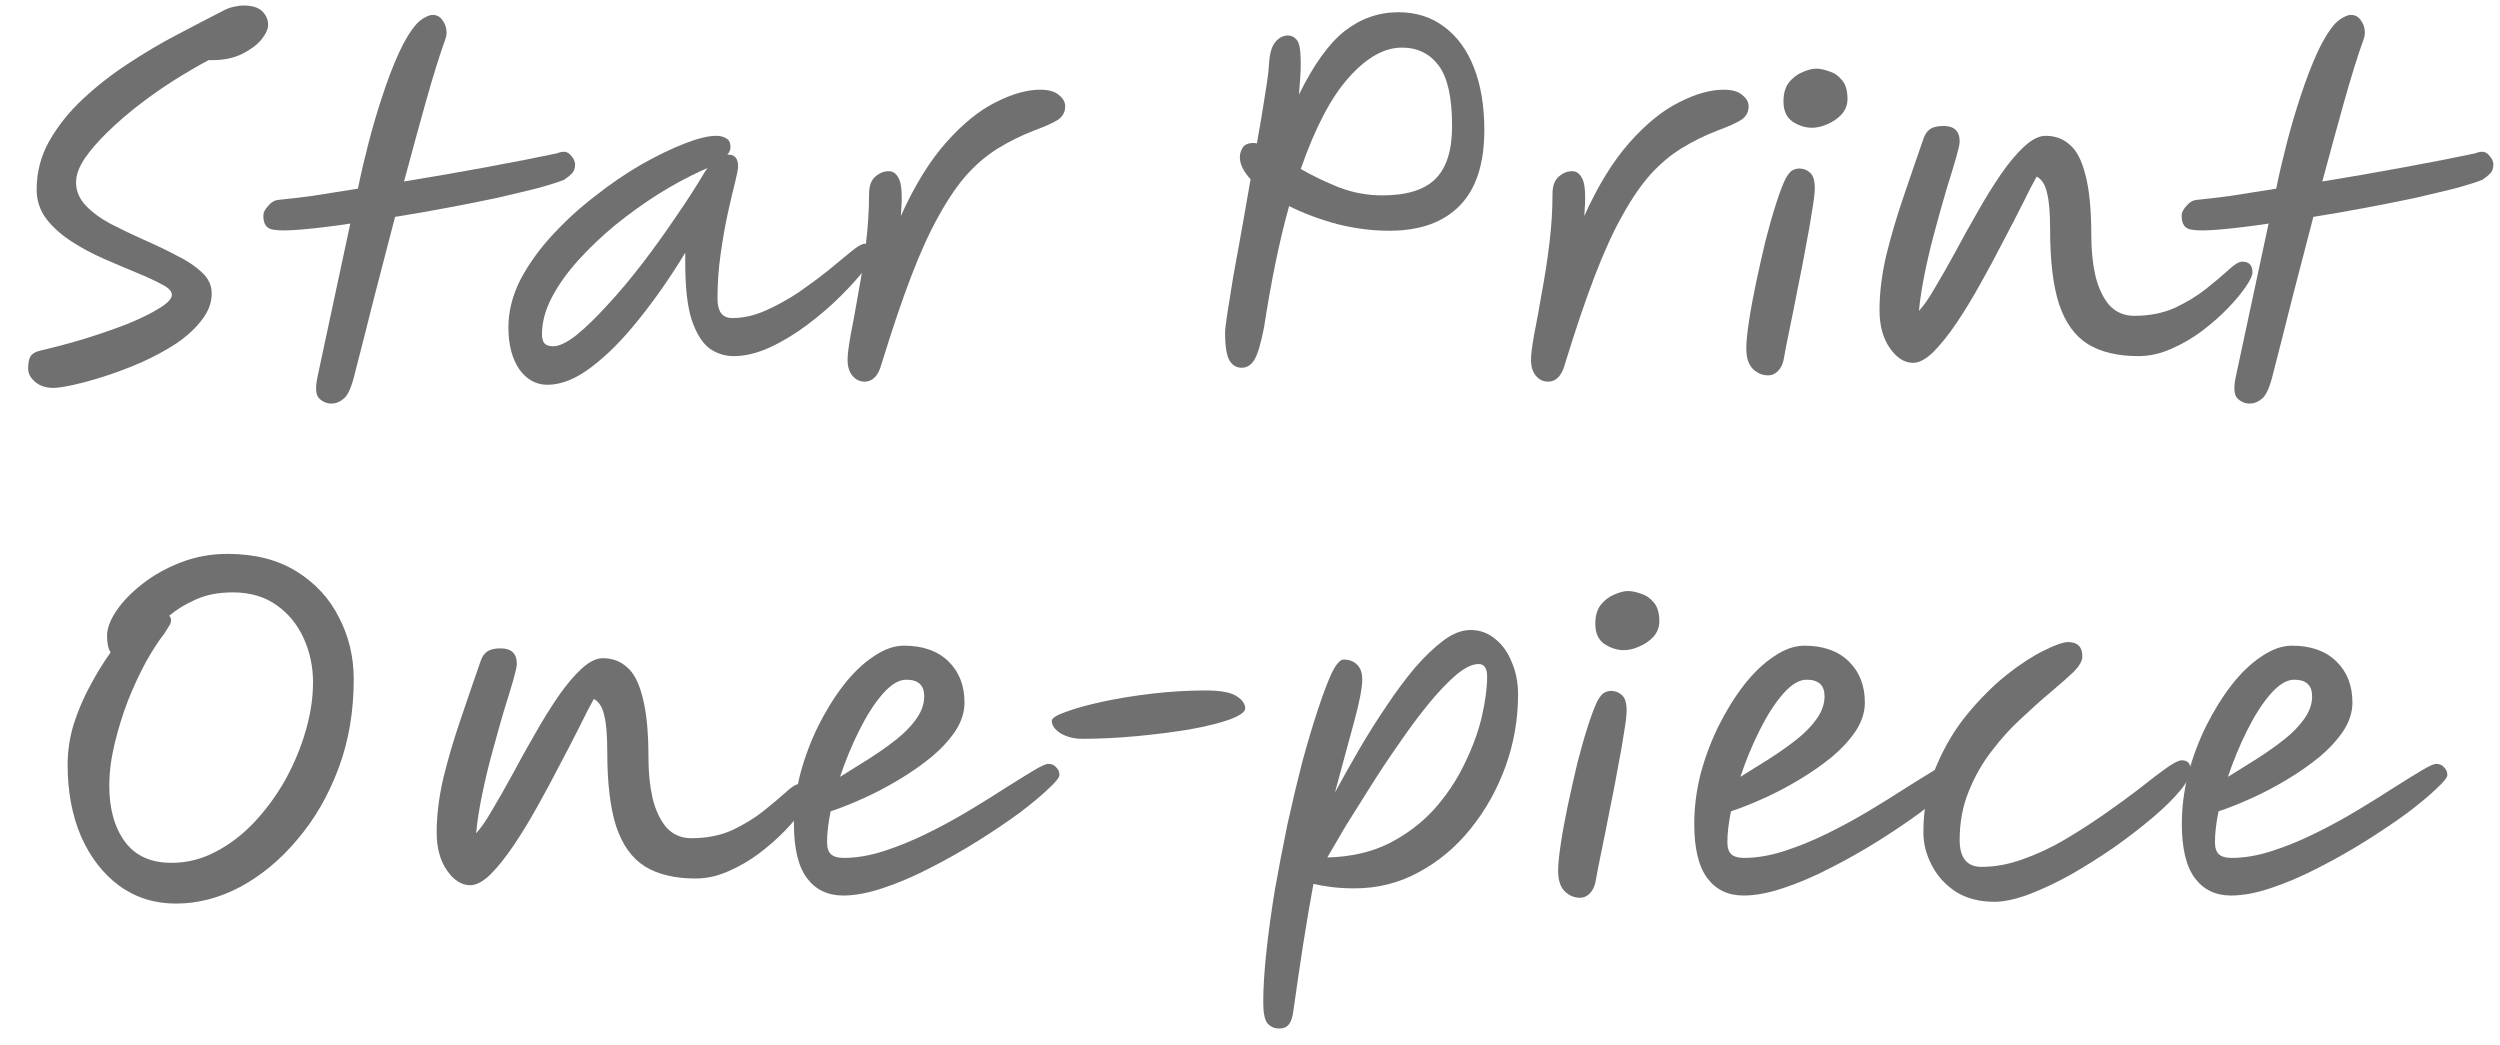 <svg width="67" height="28" viewBox="0 0 67 28" fill="none" xmlns="http://www.w3.org/2000/svg">
<path d="M63.045 18.828C63.045 19.084 62.965 19.336 62.805 19.584C62.645 19.824 62.433 20.056 62.169 20.28C61.905 20.496 61.613 20.7 61.293 20.892C60.973 21.084 60.653 21.252 60.333 21.396C60.013 21.54 59.721 21.656 59.457 21.744C59.393 22.056 59.361 22.332 59.361 22.572C59.361 22.724 59.397 22.832 59.469 22.896C59.541 22.96 59.653 22.992 59.805 22.992C60.141 22.992 60.497 22.932 60.873 22.812C61.249 22.692 61.633 22.536 62.025 22.344C62.417 22.152 62.793 21.948 63.153 21.732C63.513 21.516 63.841 21.312 64.137 21.12C64.441 20.928 64.693 20.772 64.893 20.652C65.093 20.532 65.225 20.472 65.289 20.472C65.385 20.472 65.457 20.504 65.505 20.568C65.561 20.624 65.589 20.692 65.589 20.772C65.589 20.836 65.489 20.96 65.289 21.144C65.097 21.328 64.837 21.544 64.509 21.792C64.181 22.032 63.813 22.28 63.405 22.536C62.997 22.792 62.573 23.032 62.133 23.256C61.701 23.48 61.281 23.66 60.873 23.796C60.473 23.932 60.113 24 59.793 24C59.377 24 59.053 23.844 58.821 23.532C58.589 23.22 58.473 22.736 58.473 22.08C58.473 21.64 58.529 21.196 58.641 20.748C58.761 20.3 58.921 19.872 59.121 19.464C59.329 19.048 59.557 18.68 59.805 18.36C60.061 18.032 60.329 17.776 60.609 17.592C60.889 17.4 61.161 17.304 61.425 17.304C61.929 17.304 62.325 17.444 62.613 17.724C62.901 18.004 63.045 18.372 63.045 18.828ZM59.709 20.82C59.957 20.668 60.213 20.508 60.477 20.34C60.741 20.172 60.985 20 61.209 19.824C61.433 19.648 61.613 19.464 61.749 19.272C61.893 19.072 61.965 18.868 61.965 18.66C61.965 18.364 61.805 18.216 61.485 18.216C61.285 18.216 61.073 18.344 60.849 18.6C60.633 18.848 60.425 19.172 60.225 19.572C60.025 19.972 59.853 20.388 59.709 20.82Z" fill="#707070"/>
<path d="M53.443 24.168C53.051 24.168 52.711 24.08 52.423 23.904C52.143 23.72 51.927 23.484 51.775 23.196C51.623 22.908 51.547 22.612 51.547 22.308C51.547 21.668 51.659 21.084 51.883 20.556C52.107 20.02 52.387 19.548 52.723 19.14C53.067 18.724 53.419 18.372 53.779 18.084C54.147 17.796 54.479 17.58 54.775 17.436C55.079 17.284 55.295 17.208 55.423 17.208C55.679 17.208 55.807 17.336 55.807 17.592C55.807 17.712 55.727 17.852 55.567 18.012C55.407 18.164 55.203 18.344 54.955 18.552C54.707 18.76 54.443 18.996 54.163 19.26C53.883 19.516 53.619 19.808 53.371 20.136C53.123 20.456 52.919 20.816 52.759 21.216C52.599 21.608 52.519 22.04 52.519 22.512C52.519 22.992 52.715 23.232 53.107 23.232C53.467 23.232 53.835 23.164 54.211 23.028C54.595 22.892 54.971 22.716 55.339 22.5C55.715 22.276 56.075 22.044 56.419 21.804C56.763 21.564 57.075 21.336 57.355 21.12C57.635 20.896 57.871 20.716 58.063 20.58C58.255 20.444 58.391 20.376 58.471 20.376C58.631 20.376 58.711 20.464 58.711 20.64C58.711 20.776 58.619 20.956 58.435 21.18C58.251 21.404 58.003 21.648 57.691 21.912C57.379 22.176 57.031 22.444 56.647 22.716C56.263 22.98 55.875 23.224 55.483 23.448C55.091 23.664 54.715 23.84 54.355 23.976C54.003 24.104 53.699 24.168 53.443 24.168Z" fill="#707070"/>
<path d="M49.978 18.828C49.978 19.084 49.898 19.336 49.738 19.584C49.578 19.824 49.366 20.056 49.102 20.28C48.838 20.496 48.546 20.7 48.226 20.892C47.906 21.084 47.586 21.252 47.266 21.396C46.946 21.54 46.654 21.656 46.39 21.744C46.326 22.056 46.294 22.332 46.294 22.572C46.294 22.724 46.33 22.832 46.402 22.896C46.474 22.96 46.586 22.992 46.738 22.992C47.074 22.992 47.43 22.932 47.806 22.812C48.182 22.692 48.566 22.536 48.958 22.344C49.35 22.152 49.726 21.948 50.086 21.732C50.446 21.516 50.774 21.312 51.07 21.12C51.374 20.928 51.626 20.772 51.826 20.652C52.026 20.532 52.158 20.472 52.222 20.472C52.318 20.472 52.39 20.504 52.438 20.568C52.494 20.624 52.522 20.692 52.522 20.772C52.522 20.836 52.422 20.96 52.222 21.144C52.03 21.328 51.77 21.544 51.442 21.792C51.114 22.032 50.746 22.28 50.338 22.536C49.93 22.792 49.506 23.032 49.066 23.256C48.634 23.48 48.214 23.66 47.806 23.796C47.406 23.932 47.046 24 46.726 24C46.31 24 45.986 23.844 45.754 23.532C45.522 23.22 45.406 22.736 45.406 22.08C45.406 21.64 45.462 21.196 45.574 20.748C45.694 20.3 45.854 19.872 46.054 19.464C46.262 19.048 46.49 18.68 46.738 18.36C46.994 18.032 47.262 17.776 47.542 17.592C47.822 17.4 48.094 17.304 48.358 17.304C48.862 17.304 49.258 17.444 49.546 17.724C49.834 18.004 49.978 18.372 49.978 18.828ZM46.642 20.82C46.89 20.668 47.146 20.508 47.41 20.34C47.674 20.172 47.918 20 48.142 19.824C48.366 19.648 48.546 19.464 48.682 19.272C48.826 19.072 48.898 18.868 48.898 18.66C48.898 18.364 48.738 18.216 48.418 18.216C48.218 18.216 48.006 18.344 47.782 18.6C47.566 18.848 47.358 19.172 47.158 19.572C46.958 19.972 46.786 20.388 46.642 20.82Z" fill="#707070"/>
<path d="M42.346 24.06C42.194 24.06 42.058 24.004 41.938 23.892C41.818 23.772 41.758 23.588 41.758 23.34C41.758 23.164 41.782 22.92 41.83 22.608C41.878 22.288 41.942 21.94 42.022 21.564C42.102 21.188 42.186 20.816 42.274 20.448C42.37 20.072 42.466 19.736 42.562 19.44C42.658 19.144 42.742 18.924 42.814 18.78C42.878 18.668 42.938 18.596 42.994 18.564C43.058 18.532 43.118 18.516 43.174 18.516C43.286 18.516 43.382 18.552 43.462 18.624C43.55 18.696 43.594 18.836 43.594 19.044C43.594 19.164 43.57 19.364 43.522 19.644C43.482 19.916 43.426 20.236 43.354 20.604C43.29 20.964 43.218 21.336 43.138 21.72C43.066 22.096 42.994 22.456 42.922 22.8C42.85 23.144 42.794 23.432 42.754 23.664C42.722 23.792 42.666 23.892 42.586 23.964C42.514 24.028 42.434 24.06 42.346 24.06ZM43.522 17.424C43.338 17.424 43.162 17.368 42.994 17.256C42.834 17.144 42.754 16.964 42.754 16.716C42.754 16.508 42.802 16.34 42.898 16.212C43.002 16.084 43.122 15.992 43.258 15.936C43.402 15.872 43.526 15.84 43.63 15.84C43.734 15.84 43.85 15.864 43.978 15.912C44.114 15.952 44.23 16.032 44.326 16.152C44.422 16.264 44.47 16.432 44.47 16.656C44.47 16.808 44.418 16.944 44.314 17.064C44.21 17.176 44.082 17.264 43.93 17.328C43.786 17.392 43.65 17.424 43.522 17.424Z" fill="#707070"/>
<path d="M34.288 27.564C34.151 27.564 34.044 27.516 33.964 27.42C33.892 27.324 33.855 27.14 33.855 26.868C33.855 26.476 33.883 26.02 33.94 25.5C33.995 24.98 34.072 24.428 34.167 23.844C34.272 23.26 34.383 22.676 34.504 22.092C34.632 21.508 34.764 20.952 34.9 20.424C35.044 19.896 35.184 19.428 35.319 19.02C35.456 18.604 35.58 18.276 35.691 18.036C35.812 17.796 35.916 17.676 36.004 17.676C36.156 17.676 36.276 17.72 36.364 17.808C36.459 17.896 36.508 18.028 36.508 18.204C36.508 18.428 36.44 18.792 36.303 19.296C36.167 19.792 35.992 20.44 35.776 21.24C35.975 20.872 36.191 20.488 36.423 20.088C36.656 19.688 36.9 19.3 37.156 18.924C37.411 18.54 37.667 18.196 37.923 17.892C38.188 17.588 38.444 17.344 38.691 17.16C38.94 16.976 39.179 16.884 39.411 16.884C39.66 16.884 39.88 16.964 40.072 17.124C40.264 17.276 40.411 17.484 40.516 17.748C40.627 18.004 40.684 18.292 40.684 18.612C40.684 19.276 40.572 19.92 40.347 20.544C40.123 21.16 39.812 21.716 39.411 22.212C39.02 22.7 38.556 23.088 38.02 23.376C37.492 23.664 36.919 23.808 36.303 23.808C36.072 23.808 35.864 23.796 35.679 23.772C35.495 23.748 35.336 23.72 35.2 23.688C35.103 24.216 35.011 24.76 34.923 25.32C34.836 25.88 34.748 26.476 34.66 27.108C34.636 27.276 34.596 27.392 34.539 27.456C34.483 27.528 34.4 27.564 34.288 27.564ZM39.627 17.796C39.459 17.796 39.26 17.892 39.028 18.084C38.803 18.276 38.559 18.532 38.295 18.852C38.039 19.164 37.779 19.512 37.516 19.896C37.252 20.272 36.995 20.656 36.748 21.048C36.499 21.44 36.272 21.804 36.063 22.14C35.864 22.476 35.7 22.756 35.572 22.98C36.196 22.964 36.743 22.84 37.215 22.608C37.688 22.368 38.092 22.064 38.428 21.696C38.764 21.32 39.035 20.916 39.243 20.484C39.459 20.044 39.615 19.62 39.712 19.212C39.807 18.796 39.855 18.436 39.855 18.132C39.855 17.908 39.779 17.796 39.627 17.796Z" fill="#707070"/>
<path d="M29.003 19.8C28.788 19.8 28.596 19.752 28.427 19.656C28.267 19.552 28.188 19.44 28.188 19.32C28.188 19.248 28.311 19.168 28.559 19.08C28.816 18.984 29.148 18.892 29.555 18.804C29.963 18.716 30.407 18.644 30.887 18.588C31.375 18.532 31.852 18.504 32.316 18.504C32.715 18.504 32.992 18.556 33.144 18.66C33.295 18.756 33.371 18.864 33.371 18.984C33.371 19.08 33.231 19.18 32.952 19.284C32.679 19.38 32.324 19.468 31.884 19.548C31.451 19.62 30.98 19.68 30.468 19.728C29.963 19.776 29.476 19.8 29.003 19.8Z" fill="#707070"/>
<path d="M25.849 18.828C25.849 19.084 25.769 19.336 25.609 19.584C25.449 19.824 25.237 20.056 24.973 20.28C24.709 20.496 24.417 20.7 24.097 20.892C23.777 21.084 23.457 21.252 23.137 21.396C22.817 21.54 22.525 21.656 22.261 21.744C22.197 22.056 22.165 22.332 22.165 22.572C22.165 22.724 22.201 22.832 22.273 22.896C22.345 22.96 22.457 22.992 22.609 22.992C22.945 22.992 23.301 22.932 23.677 22.812C24.053 22.692 24.437 22.536 24.829 22.344C25.221 22.152 25.597 21.948 25.957 21.732C26.317 21.516 26.645 21.312 26.941 21.12C27.245 20.928 27.497 20.772 27.697 20.652C27.897 20.532 28.029 20.472 28.093 20.472C28.189 20.472 28.261 20.504 28.309 20.568C28.365 20.624 28.393 20.692 28.393 20.772C28.393 20.836 28.293 20.96 28.093 21.144C27.901 21.328 27.641 21.544 27.313 21.792C26.985 22.032 26.617 22.28 26.209 22.536C25.801 22.792 25.377 23.032 24.937 23.256C24.505 23.48 24.085 23.66 23.677 23.796C23.277 23.932 22.917 24 22.597 24C22.181 24 21.857 23.844 21.625 23.532C21.393 23.22 21.277 22.736 21.277 22.08C21.277 21.64 21.333 21.196 21.445 20.748C21.565 20.3 21.725 19.872 21.925 19.464C22.133 19.048 22.361 18.68 22.609 18.36C22.865 18.032 23.133 17.776 23.413 17.592C23.693 17.4 23.965 17.304 24.229 17.304C24.733 17.304 25.129 17.444 25.417 17.724C25.705 18.004 25.849 18.372 25.849 18.828ZM22.513 20.82C22.761 20.668 23.017 20.508 23.281 20.34C23.545 20.172 23.789 20 24.013 19.824C24.237 19.648 24.417 19.464 24.553 19.272C24.697 19.072 24.769 18.868 24.769 18.66C24.769 18.364 24.609 18.216 24.289 18.216C24.089 18.216 23.877 18.344 23.653 18.6C23.437 18.848 23.229 19.172 23.029 19.572C22.829 19.972 22.657 20.388 22.513 20.82Z" fill="#707070"/>
<path d="M12.603 23.724C12.371 23.724 12.163 23.592 11.979 23.328C11.795 23.064 11.703 22.724 11.703 22.308C11.703 21.852 11.763 21.364 11.883 20.844C12.011 20.324 12.167 19.796 12.351 19.26C12.535 18.716 12.715 18.192 12.891 17.688C12.931 17.584 12.987 17.508 13.059 17.46C13.139 17.404 13.259 17.376 13.419 17.376C13.707 17.376 13.851 17.516 13.851 17.796C13.851 17.86 13.819 18.004 13.755 18.228C13.691 18.452 13.607 18.728 13.503 19.056C13.407 19.384 13.307 19.74 13.203 20.124C13.099 20.5 13.007 20.88 12.927 21.264C12.847 21.648 12.791 22.004 12.759 22.332C12.887 22.196 13.031 21.988 13.191 21.708C13.359 21.428 13.539 21.112 13.731 20.76C13.923 20.4 14.123 20.04 14.331 19.68C14.539 19.312 14.747 18.976 14.955 18.672C15.171 18.36 15.379 18.112 15.579 17.928C15.787 17.736 15.979 17.64 16.155 17.64C16.411 17.64 16.627 17.72 16.803 17.88C16.987 18.032 17.127 18.304 17.223 18.696C17.327 19.08 17.379 19.624 17.379 20.328C17.379 20.704 17.415 21.056 17.487 21.384C17.567 21.712 17.691 21.976 17.859 22.176C18.035 22.368 18.259 22.464 18.531 22.464C18.939 22.464 19.303 22.392 19.623 22.248C19.943 22.096 20.219 21.928 20.451 21.744C20.691 21.552 20.891 21.384 21.051 21.24C21.211 21.088 21.335 21.012 21.423 21.012C21.607 21.012 21.699 21.108 21.699 21.3C21.699 21.38 21.639 21.508 21.519 21.684C21.407 21.852 21.247 22.044 21.039 22.26C20.839 22.468 20.607 22.672 20.343 22.872C20.087 23.064 19.811 23.224 19.515 23.352C19.227 23.48 18.935 23.544 18.639 23.544C18.087 23.544 17.635 23.436 17.283 23.22C16.939 23.004 16.683 22.648 16.515 22.152C16.355 21.656 16.275 20.992 16.275 20.16C16.275 19.704 16.247 19.372 16.191 19.164C16.143 18.948 16.051 18.804 15.915 18.732C15.819 18.9 15.695 19.14 15.543 19.452C15.391 19.756 15.215 20.096 15.015 20.472C14.823 20.848 14.619 21.228 14.403 21.612C14.195 21.988 13.983 22.336 13.767 22.656C13.551 22.976 13.343 23.236 13.143 23.436C12.943 23.628 12.763 23.724 12.603 23.724Z" fill="#707070"/>
<path d="M4.716 24.216C4.141 24.216 3.632 24.056 3.192 23.736C2.76 23.416 2.421 22.976 2.172 22.416C1.933 21.856 1.812 21.216 1.812 20.496C1.812 20.12 1.869 19.752 1.98 19.392C2.1 19.024 2.248 18.68 2.425 18.36C2.6 18.032 2.78 17.74 2.965 17.484C2.901 17.388 2.869 17.24 2.869 17.04C2.869 16.84 2.953 16.616 3.12 16.368C3.288 16.12 3.521 15.88 3.817 15.648C4.112 15.416 4.457 15.224 4.848 15.072C5.24 14.92 5.657 14.844 6.096 14.844C6.824 14.844 7.441 15 7.944 15.312C8.448 15.624 8.829 16.036 9.085 16.548C9.348 17.052 9.48 17.604 9.48 18.204C9.48 19.068 9.345 19.864 9.072 20.592C8.8 21.32 8.432 21.956 7.968 22.5C7.513 23.044 7 23.468 6.433 23.772C5.872 24.068 5.301 24.216 4.716 24.216ZM4.537 16.5C4.569 16.54 4.585 16.58 4.585 16.62C4.585 16.676 4.564 16.732 4.524 16.788C4.492 16.844 4.452 16.908 4.404 16.98C4.253 17.172 4.088 17.424 3.913 17.736C3.744 18.048 3.584 18.392 3.433 18.768C3.288 19.144 3.168 19.532 3.072 19.932C2.977 20.324 2.929 20.7 2.929 21.06C2.929 21.676 3.068 22.176 3.349 22.56C3.628 22.936 4.045 23.124 4.596 23.124C5.013 23.124 5.409 23.024 5.785 22.824C6.168 22.624 6.516 22.356 6.829 22.02C7.149 21.676 7.425 21.296 7.657 20.88C7.888 20.456 8.069 20.02 8.197 19.572C8.325 19.124 8.389 18.696 8.389 18.288C8.389 17.864 8.305 17.468 8.136 17.1C7.968 16.732 7.724 16.436 7.404 16.212C7.085 15.988 6.697 15.876 6.24 15.876C5.856 15.876 5.524 15.94 5.245 16.068C4.973 16.188 4.737 16.332 4.537 16.5Z" fill="#707070"/>
<path d="M58.77 6.16C58.554 6.144 58.454 6.004 58.47 5.74C58.478 5.676 58.522 5.6 58.602 5.512C58.682 5.416 58.774 5.364 58.878 5.356C59.126 5.332 59.43 5.296 59.79 5.248C60.158 5.192 60.562 5.128 61.002 5.056C61.082 4.664 61.178 4.252 61.29 3.82C61.402 3.388 61.526 2.968 61.662 2.56C61.798 2.144 61.942 1.768 62.094 1.432C62.246 1.096 62.406 0.832 62.574 0.64C62.662 0.552 62.742 0.492 62.814 0.46C62.886 0.42 62.95 0.4 63.006 0.4C63.118 0.4 63.206 0.448 63.27 0.544C63.342 0.64 63.378 0.748 63.378 0.868C63.378 0.932 63.366 0.996 63.342 1.06C63.182 1.508 63.01 2.06 62.826 2.716C62.642 3.372 62.446 4.088 62.238 4.864C62.974 4.744 63.71 4.616 64.446 4.48C65.182 4.344 65.814 4.22 66.342 4.108C66.494 4.044 66.61 4.056 66.69 4.144C66.778 4.232 66.822 4.32 66.822 4.408C66.822 4.52 66.79 4.604 66.726 4.66C66.67 4.716 66.61 4.764 66.546 4.804L66.534 4.816C66.374 4.88 66.134 4.956 65.814 5.044C65.494 5.124 65.126 5.212 64.71 5.308C64.294 5.396 63.85 5.484 63.378 5.572C62.914 5.66 62.454 5.74 61.998 5.812C61.814 6.516 61.626 7.24 61.434 7.984C61.25 8.72 61.066 9.444 60.882 10.156C60.802 10.444 60.71 10.624 60.606 10.696C60.51 10.776 60.406 10.816 60.294 10.816C60.166 10.816 60.054 10.768 59.958 10.672C59.87 10.576 59.858 10.38 59.922 10.084L60.798 5.992C60.318 6.064 59.894 6.116 59.526 6.148C59.166 6.18 58.914 6.184 58.77 6.16Z" fill="#707070"/>
<path d="M51.271 9.724C51.039 9.724 50.831 9.592 50.647 9.328C50.463 9.064 50.371 8.724 50.371 8.308C50.371 7.852 50.431 7.364 50.551 6.844C50.679 6.324 50.835 5.796 51.019 5.26C51.203 4.716 51.383 4.192 51.559 3.688C51.599 3.584 51.655 3.508 51.727 3.46C51.807 3.404 51.927 3.376 52.087 3.376C52.375 3.376 52.519 3.516 52.519 3.796C52.519 3.86 52.487 4.004 52.423 4.228C52.359 4.452 52.275 4.728 52.171 5.056C52.075 5.384 51.975 5.74 51.871 6.124C51.767 6.5 51.675 6.88 51.595 7.264C51.515 7.648 51.459 8.004 51.427 8.332C51.555 8.196 51.699 7.988 51.859 7.708C52.027 7.428 52.207 7.112 52.399 6.76C52.591 6.4 52.791 6.04 52.999 5.68C53.207 5.312 53.415 4.976 53.623 4.672C53.839 4.36 54.047 4.112 54.247 3.928C54.455 3.736 54.647 3.64 54.823 3.64C55.079 3.64 55.295 3.72 55.471 3.88C55.655 4.032 55.795 4.304 55.891 4.696C55.995 5.08 56.047 5.624 56.047 6.328C56.047 6.704 56.083 7.056 56.155 7.384C56.235 7.712 56.359 7.976 56.527 8.176C56.703 8.368 56.927 8.464 57.199 8.464C57.607 8.464 57.971 8.392 58.291 8.248C58.611 8.096 58.887 7.928 59.119 7.744C59.359 7.552 59.559 7.384 59.719 7.24C59.879 7.088 60.003 7.012 60.091 7.012C60.275 7.012 60.367 7.108 60.367 7.3C60.367 7.38 60.307 7.508 60.187 7.684C60.075 7.852 59.915 8.044 59.707 8.26C59.507 8.468 59.275 8.672 59.011 8.872C58.755 9.064 58.479 9.224 58.183 9.352C57.895 9.48 57.603 9.544 57.307 9.544C56.755 9.544 56.303 9.436 55.951 9.22C55.607 9.004 55.351 8.648 55.183 8.152C55.023 7.656 54.943 6.992 54.943 6.16C54.943 5.704 54.915 5.372 54.859 5.164C54.811 4.948 54.719 4.804 54.583 4.732C54.487 4.9 54.363 5.14 54.211 5.452C54.059 5.756 53.883 6.096 53.683 6.472C53.491 6.848 53.287 7.228 53.071 7.612C52.863 7.988 52.651 8.336 52.435 8.656C52.219 8.976 52.011 9.236 51.811 9.436C51.611 9.628 51.431 9.724 51.271 9.724Z" fill="#707070"/>
<path d="M47.389 10.06C47.237 10.06 47.101 10.004 46.981 9.892C46.861 9.772 46.801 9.588 46.801 9.34C46.801 9.164 46.825 8.92 46.873 8.608C46.921 8.288 46.985 7.94 47.065 7.564C47.145 7.188 47.229 6.816 47.317 6.448C47.413 6.072 47.509 5.736 47.605 5.44C47.701 5.144 47.785 4.924 47.857 4.78C47.921 4.668 47.981 4.596 48.037 4.564C48.101 4.532 48.161 4.516 48.217 4.516C48.329 4.516 48.425 4.552 48.505 4.624C48.593 4.696 48.637 4.836 48.637 5.044C48.637 5.164 48.613 5.364 48.565 5.644C48.525 5.916 48.469 6.236 48.397 6.604C48.333 6.964 48.261 7.336 48.181 7.72C48.109 8.096 48.037 8.456 47.965 8.8C47.893 9.144 47.837 9.432 47.797 9.664C47.765 9.792 47.709 9.892 47.629 9.964C47.557 10.028 47.477 10.06 47.389 10.06ZM48.565 3.424C48.381 3.424 48.205 3.368 48.037 3.256C47.877 3.144 47.797 2.964 47.797 2.716C47.797 2.508 47.845 2.34 47.941 2.212C48.045 2.084 48.165 1.992 48.301 1.936C48.445 1.872 48.569 1.84 48.673 1.84C48.777 1.84 48.893 1.864 49.021 1.912C49.157 1.952 49.273 2.032 49.369 2.152C49.465 2.264 49.513 2.432 49.513 2.656C49.513 2.808 49.461 2.944 49.357 3.064C49.253 3.176 49.125 3.264 48.973 3.328C48.829 3.392 48.693 3.424 48.565 3.424Z" fill="#707070"/>
<path d="M41.487 10.228C41.359 10.228 41.251 10.176 41.163 10.072C41.075 9.968 41.031 9.824 41.031 9.64C41.031 9.504 41.059 9.28 41.115 8.968C41.179 8.648 41.247 8.276 41.319 7.852C41.399 7.428 41.467 6.988 41.523 6.532C41.579 6.068 41.607 5.624 41.607 5.2C41.607 4.992 41.659 4.84 41.763 4.744C41.875 4.64 41.999 4.588 42.135 4.588C42.263 4.588 42.359 4.668 42.423 4.828C42.487 4.988 42.499 5.308 42.459 5.788C42.827 4.972 43.231 4.316 43.671 3.82C44.119 3.316 44.563 2.956 45.003 2.74C45.443 2.516 45.839 2.404 46.191 2.404C46.423 2.404 46.591 2.452 46.695 2.548C46.807 2.636 46.863 2.736 46.863 2.848C46.863 3 46.799 3.12 46.671 3.208C46.551 3.288 46.339 3.384 46.035 3.496C45.683 3.632 45.359 3.792 45.063 3.976C44.775 4.152 44.499 4.384 44.235 4.672C43.979 4.96 43.727 5.328 43.479 5.776C43.231 6.216 42.983 6.76 42.735 7.408C42.487 8.056 42.223 8.836 41.943 9.748C41.895 9.924 41.831 10.048 41.751 10.12C41.679 10.192 41.591 10.228 41.487 10.228Z" fill="#707070"/>
<path d="M37.236 6.184C36.772 6.184 36.304 6.124 35.832 6.004C35.36 5.876 34.932 5.716 34.548 5.524C34.42 5.98 34.3 6.48 34.188 7.024C34.076 7.568 33.972 8.152 33.876 8.776C33.788 9.224 33.7 9.516 33.612 9.652C33.524 9.788 33.412 9.856 33.276 9.856C33.14 9.856 33.032 9.792 32.952 9.664C32.872 9.528 32.832 9.276 32.832 8.908C32.832 8.836 32.852 8.668 32.892 8.404C32.932 8.14 32.984 7.816 33.048 7.432C33.12 7.04 33.196 6.62 33.276 6.172C33.356 5.716 33.436 5.26 33.516 4.804C33.324 4.596 33.228 4.4 33.228 4.216C33.228 4.128 33.252 4.044 33.3 3.964C33.348 3.876 33.448 3.832 33.6 3.832C33.624 3.832 33.652 3.836 33.684 3.844C33.772 3.364 33.844 2.936 33.9 2.56C33.964 2.176 34 1.9 34.008 1.732C34.024 1.444 34.08 1.244 34.176 1.132C34.272 1.012 34.384 0.952 34.512 0.952C34.616 0.952 34.7 0.996 34.764 1.084C34.828 1.164 34.86 1.368 34.86 1.696C34.86 1.904 34.844 2.184 34.812 2.536C35.204 1.736 35.612 1.168 36.036 0.832C36.468 0.496 36.948 0.328 37.476 0.328C37.956 0.328 38.368 0.46 38.712 0.724C39.056 0.98 39.32 1.344 39.504 1.816C39.688 2.288 39.78 2.844 39.78 3.484C39.78 4.388 39.56 5.064 39.12 5.512C38.68 5.96 38.052 6.184 37.236 6.184ZM34.86 4.528C35.164 4.704 35.504 4.868 35.88 5.02C36.256 5.164 36.644 5.236 37.044 5.236C37.692 5.236 38.164 5.092 38.46 4.804C38.764 4.508 38.916 4.032 38.916 3.376C38.916 2.616 38.796 2.076 38.556 1.756C38.316 1.436 37.988 1.276 37.572 1.276C37.1 1.276 36.628 1.54 36.156 2.068C35.684 2.588 35.252 3.408 34.86 4.528Z" fill="#707070"/>
<path d="M23.171 10.228C23.043 10.228 22.935 10.176 22.847 10.072C22.759 9.968 22.715 9.824 22.715 9.64C22.715 9.504 22.743 9.28 22.799 8.968C22.863 8.648 22.931 8.276 23.003 7.852C23.083 7.428 23.151 6.988 23.207 6.532C23.263 6.068 23.291 5.624 23.291 5.2C23.291 4.992 23.343 4.84 23.447 4.744C23.559 4.64 23.683 4.588 23.819 4.588C23.947 4.588 24.043 4.668 24.107 4.828C24.171 4.988 24.183 5.308 24.143 5.788C24.511 4.972 24.915 4.316 25.355 3.82C25.803 3.316 26.247 2.956 26.687 2.74C27.127 2.516 27.523 2.404 27.875 2.404C28.107 2.404 28.275 2.452 28.379 2.548C28.491 2.636 28.547 2.736 28.547 2.848C28.547 3 28.483 3.12 28.355 3.208C28.235 3.288 28.023 3.384 27.719 3.496C27.367 3.632 27.043 3.792 26.747 3.976C26.459 4.152 26.183 4.384 25.919 4.672C25.663 4.96 25.411 5.328 25.163 5.776C24.915 6.216 24.667 6.76 24.419 7.408C24.171 8.056 23.907 8.836 23.627 9.748C23.579 9.924 23.515 10.048 23.435 10.12C23.363 10.192 23.275 10.228 23.171 10.228Z" fill="#707070"/>
<path d="M14.669 10.312C14.365 10.312 14.113 10.172 13.913 9.892C13.721 9.604 13.625 9.232 13.625 8.776C13.625 8.352 13.729 7.932 13.937 7.516C14.153 7.1 14.437 6.7 14.789 6.316C15.141 5.932 15.525 5.58 15.941 5.26C16.357 4.932 16.773 4.648 17.189 4.408C17.613 4.168 18.001 3.98 18.353 3.844C18.705 3.708 18.985 3.64 19.193 3.64C19.305 3.64 19.397 3.664 19.469 3.712C19.541 3.752 19.577 3.828 19.577 3.94C19.577 4.012 19.549 4.08 19.493 4.144C19.501 4.144 19.509 4.144 19.517 4.144C19.693 4.144 19.781 4.248 19.781 4.456C19.781 4.528 19.753 4.676 19.697 4.9C19.641 5.116 19.577 5.388 19.505 5.716C19.433 6.044 19.369 6.408 19.313 6.808C19.257 7.2 19.229 7.6 19.229 8.008C19.229 8.352 19.361 8.524 19.625 8.524C19.921 8.524 20.221 8.456 20.525 8.32C20.829 8.184 21.125 8.02 21.413 7.828C21.701 7.628 21.965 7.432 22.205 7.24C22.445 7.04 22.649 6.872 22.817 6.736C22.985 6.6 23.105 6.532 23.177 6.532C23.241 6.532 23.297 6.552 23.345 6.592C23.393 6.632 23.417 6.696 23.417 6.784C23.417 6.864 23.337 7.008 23.177 7.216C23.017 7.424 22.805 7.66 22.541 7.924C22.277 8.188 21.981 8.444 21.653 8.692C21.325 8.94 20.989 9.144 20.645 9.304C20.301 9.464 19.973 9.544 19.661 9.544C19.421 9.544 19.201 9.472 19.001 9.328C18.809 9.176 18.653 8.92 18.533 8.56C18.421 8.2 18.365 7.704 18.365 7.072V6.772C17.973 7.42 17.561 8.012 17.129 8.548C16.705 9.084 16.281 9.512 15.857 9.832C15.441 10.152 15.045 10.312 14.669 10.312ZM18.965 4.504C18.925 4.52 18.869 4.544 18.797 4.576C18.429 4.744 18.045 4.952 17.645 5.2C17.253 5.448 16.869 5.724 16.493 6.028C16.125 6.332 15.793 6.648 15.497 6.976C15.201 7.304 14.965 7.636 14.789 7.972C14.613 8.308 14.525 8.636 14.525 8.956C14.525 9.06 14.545 9.14 14.585 9.196C14.633 9.252 14.713 9.28 14.825 9.28C14.985 9.28 15.193 9.18 15.449 8.98C15.705 8.772 15.985 8.5 16.289 8.164C16.601 7.828 16.913 7.456 17.225 7.048C17.537 6.64 17.833 6.228 18.113 5.812C18.401 5.396 18.649 5.012 18.857 4.66C18.889 4.604 18.925 4.552 18.965 4.504Z" fill="#707070"/>
<path d="M7.36 6.16C7.144 6.144 7.044 6.004 7.06 5.74C7.068 5.676 7.112 5.6 7.192 5.512C7.272 5.416 7.364 5.364 7.468 5.356C7.716 5.332 8.02 5.296 8.38 5.248C8.748 5.192 9.152 5.128 9.592 5.056C9.672 4.664 9.768 4.252 9.88 3.82C9.992 3.388 10.116 2.968 10.252 2.56C10.388 2.144 10.532 1.768 10.684 1.432C10.836 1.096 10.996 0.832 11.164 0.64C11.252 0.552 11.332 0.492 11.404 0.46C11.476 0.42 11.54 0.4 11.596 0.4C11.708 0.4 11.796 0.448 11.86 0.544C11.932 0.64 11.968 0.748 11.968 0.868C11.968 0.932 11.956 0.996 11.932 1.06C11.772 1.508 11.6 2.06 11.416 2.716C11.232 3.372 11.036 4.088 10.828 4.864C11.564 4.744 12.3 4.616 13.036 4.48C13.772 4.344 14.404 4.22 14.932 4.108C15.084 4.044 15.2 4.056 15.28 4.144C15.368 4.232 15.412 4.32 15.412 4.408C15.412 4.52 15.38 4.604 15.316 4.66C15.26 4.716 15.2 4.764 15.136 4.804L15.124 4.816C14.964 4.88 14.724 4.956 14.404 5.044C14.084 5.124 13.716 5.212 13.3 5.308C12.884 5.396 12.44 5.484 11.968 5.572C11.504 5.66 11.044 5.74 10.588 5.812C10.404 6.516 10.216 7.24 10.024 7.984C9.84 8.72 9.656 9.444 9.472 10.156C9.392 10.444 9.3 10.624 9.196 10.696C9.1 10.776 8.996 10.816 8.884 10.816C8.756 10.816 8.644 10.768 8.548 10.672C8.46 10.576 8.448 10.38 8.512 10.084L9.388 5.992C8.908 6.064 8.484 6.116 8.116 6.148C7.756 6.18 7.504 6.184 7.36 6.16Z" fill="#707070"/>
<path d="M1.426 10.396C1.226 10.396 1.062 10.34 0.934 10.228C0.814 10.124 0.754 10.008 0.754 9.88C0.754 9.736 0.774 9.628 0.814 9.556C0.862 9.476 0.962 9.42 1.114 9.388C1.49 9.3 1.878 9.196 2.278 9.076C2.686 8.948 3.066 8.816 3.418 8.68C3.77 8.536 4.054 8.396 4.27 8.26C4.494 8.124 4.606 8.004 4.606 7.9C4.606 7.804 4.518 7.712 4.342 7.624C4.166 7.528 3.942 7.424 3.67 7.312C3.398 7.2 3.106 7.076 2.794 6.94C2.482 6.804 2.19 6.648 1.918 6.472C1.646 6.296 1.422 6.096 1.246 5.872C1.07 5.64 0.982 5.376 0.982 5.08C0.982 4.616 1.094 4.184 1.318 3.784C1.55 3.376 1.85 3 2.218 2.656C2.586 2.312 2.99 1.996 3.43 1.708C3.878 1.412 4.318 1.152 4.75 0.928C5.19 0.696 5.582 0.492 5.926 0.316C6.038 0.252 6.146 0.208 6.25 0.184C6.354 0.16 6.446 0.148 6.526 0.148C6.758 0.148 6.926 0.2 7.03 0.304C7.134 0.408 7.186 0.528 7.186 0.664C7.186 0.776 7.126 0.908 7.006 1.06C6.886 1.204 6.714 1.332 6.49 1.444C6.266 1.556 5.998 1.612 5.686 1.612H5.59C5.318 1.756 5.022 1.928 4.702 2.128C4.382 2.328 4.066 2.548 3.754 2.788C3.442 3.028 3.154 3.276 2.89 3.532C2.634 3.78 2.426 4.02 2.266 4.252C2.114 4.484 2.038 4.696 2.038 4.888C2.038 5.12 2.126 5.328 2.302 5.512C2.478 5.696 2.702 5.86 2.974 6.004C3.254 6.148 3.546 6.288 3.85 6.424C4.162 6.56 4.454 6.7 4.726 6.844C5.006 6.98 5.234 7.132 5.41 7.3C5.586 7.46 5.674 7.648 5.674 7.864C5.674 8.112 5.586 8.348 5.41 8.572C5.242 8.796 5.018 9.004 4.738 9.196C4.458 9.38 4.15 9.548 3.814 9.7C3.486 9.844 3.162 9.968 2.842 10.072C2.522 10.176 2.234 10.256 1.978 10.312C1.73 10.368 1.546 10.396 1.426 10.396Z" fill="#707070"/>
</svg>
